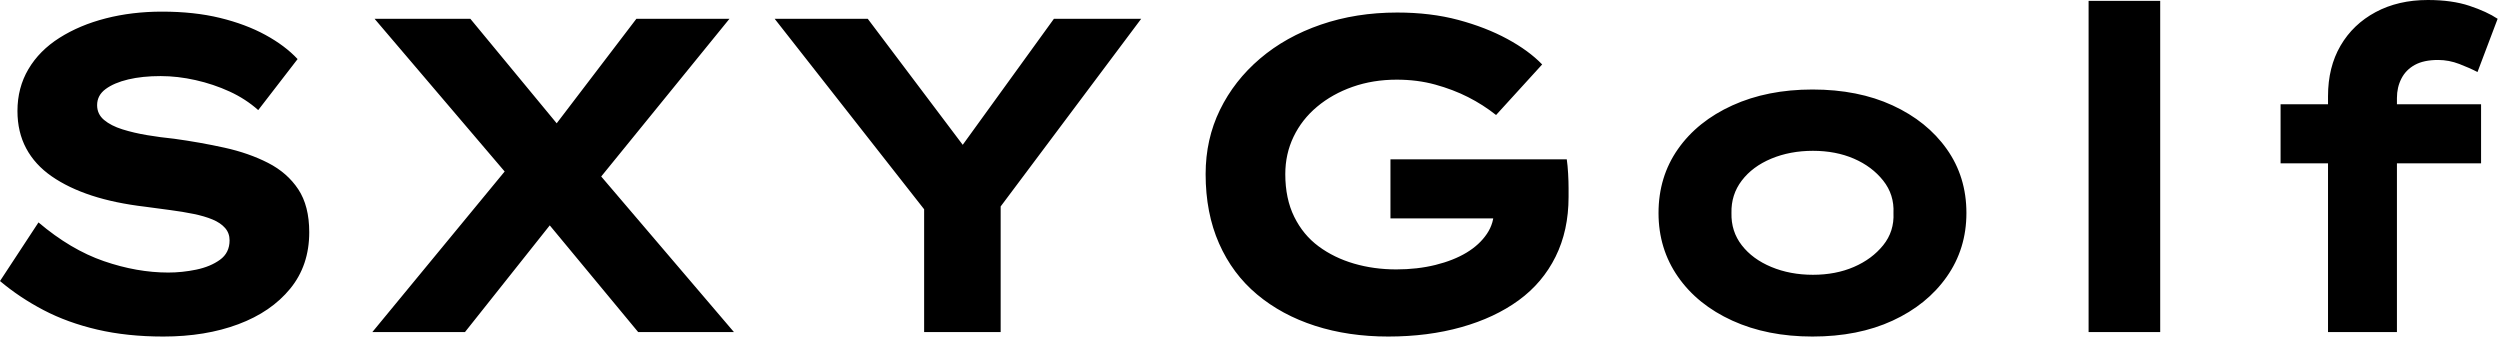 <svg baseProfile="full" height="28" version="1.1" viewBox="0 0 208 28" width="208" xmlns="http://www.w3.org/2000/svg" xmlns:ev="http://www.w3.org/2001/xml-events" xmlns:xlink="http://www.w3.org/1999/xlink"><defs /><g><path d="M16.42 28Q13.404 28 10.928 27.423Q8.452 26.846 6.46 25.803Q4.468 24.761 2.83 23.383L6.032 18.505Q8.713 20.777 11.468 21.726Q14.223 22.676 16.83 22.676Q17.984 22.676 19.157 22.434Q20.33 22.191 21.13 21.614Q21.931 21.037 21.931 19.995Q21.931 19.399 21.559 18.971Q21.186 18.543 20.516 18.263Q19.846 17.984 18.934 17.798Q18.021 17.612 17.016 17.481Q16.011 17.351 14.931 17.202Q12.399 16.904 10.463 16.271Q8.527 15.638 7.13 14.67Q5.734 13.702 5.008 12.343Q4.282 10.984 4.282 9.234Q4.282 7.298 5.194 5.753Q6.106 4.207 7.782 3.146Q9.457 2.085 11.636 1.527Q13.814 0.968 16.309 0.968Q18.989 0.968 21.13 1.489Q23.271 2.011 24.91 2.904Q26.548 3.798 27.59 4.915L24.314 9.16Q23.271 8.229 21.931 7.614Q20.59 7.0 19.101 6.665Q17.612 6.33 16.197 6.33Q14.67 6.33 13.497 6.609Q12.324 6.888 11.617 7.41Q10.91 7.931 10.91 8.75Q10.91 9.495 11.487 9.979Q12.064 10.463 13.013 10.761Q13.963 11.059 15.08 11.245Q16.197 11.431 17.314 11.543Q19.473 11.84 21.503 12.287Q23.532 12.734 25.133 13.553Q26.734 14.372 27.646 15.75Q28.559 17.128 28.559 19.324Q28.559 22.08 26.976 24.016Q25.394 25.952 22.657 26.976Q19.92 28 16.42 28Z M55.926 27.628 46.207 15.899 33.995 1.564H41.963L51.346 12.92L63.894 27.628ZM33.809 27.628 45.5 13.441 50.452 16.383 41.516 27.628ZM52.165 15.527 47.287 12.697 55.777 1.564H63.521Z M79.718 27.628V15.601L80.314 18.17L67.282 1.564H75.027L84.596 14.261L81.356 14.223L90.516 1.564H97.777L85.787 17.574L86.085 15.303V27.628Z M118.33 28Q115.016 28 112.242 27.106Q109.468 26.213 107.42 24.5Q105.372 22.787 104.255 20.255Q103.138 17.723 103.138 14.484Q103.138 11.58 104.33 9.141Q105.521 6.702 107.662 4.878Q109.803 3.053 112.726 2.048Q115.649 1.043 119.074 1.043Q121.867 1.043 124.157 1.657Q126.447 2.271 128.234 3.239Q130.021 4.207 131.138 5.362L127.303 9.569Q126.223 8.713 124.976 8.08Q123.729 7.447 122.239 7.037Q120.75 6.628 119.037 6.628Q117.064 6.628 115.37 7.223Q113.676 7.819 112.41 8.88Q111.144 9.941 110.455 11.375Q109.766 12.809 109.766 14.484Q109.766 16.532 110.511 18.04Q111.255 19.548 112.54 20.497Q113.824 21.447 115.481 21.931Q117.138 22.415 119.0 22.415Q120.75 22.415 122.258 22.043Q123.766 21.67 124.846 21.019Q125.926 20.367 126.54 19.455Q127.154 18.543 127.117 17.463V16.681L127.973 18.17H118.516V13.255H133.186Q133.261 13.777 133.298 14.447Q133.335 15.117 133.335 15.657Q133.335 16.197 133.335 16.383Q133.335 19.176 132.255 21.354Q131.176 23.532 129.184 24.984Q127.191 26.436 124.418 27.218Q121.644 28 118.33 28Z M153.628 28Q149.867 28 146.963 26.678Q144.059 25.356 142.439 23.029Q140.819 20.702 140.819 17.723Q140.819 14.707 142.439 12.399Q144.059 10.09 146.963 8.769Q149.867 7.447 153.628 7.447Q157.426 7.447 160.293 8.769Q163.16 10.09 164.798 12.399Q166.436 14.707 166.436 17.723Q166.436 20.702 164.798 23.029Q163.16 25.356 160.293 26.678Q157.426 28 153.628 28ZM153.665 22.862Q155.564 22.862 157.072 22.21Q158.58 21.559 159.511 20.404Q160.441 19.25 160.367 17.723Q160.441 16.197 159.511 15.024Q158.58 13.851 157.072 13.199Q155.564 12.548 153.665 12.548Q151.766 12.548 150.202 13.199Q148.638 13.851 147.745 15.024Q146.851 16.197 146.888 17.723Q146.851 19.25 147.745 20.404Q148.638 21.559 150.202 22.21Q151.766 22.862 153.665 22.862Z M176.601 27.628V0.074H182.559V27.628Z M196.521 27.628V8.005Q196.521 5.585 197.564 3.798Q198.606 2.011 200.487 1.005Q202.367 0.0 204.824 0.0Q206.835 0.0 208.287 0.484Q209.739 0.968 210.633 1.564L208.957 5.995Q208.324 5.66 207.449 5.324Q206.574 4.989 205.681 4.989Q204.489 4.989 203.745 5.399Q203.0 5.809 202.628 6.535Q202.255 7.261 202.255 8.154V27.628H199.388Q198.532 27.628 197.806 27.628Q197.08 27.628 196.521 27.628ZM192.574 13.59V8.676H209.255V13.59Z " fill="rgb(0,0,0)" transform="translate(-2.83, 0)" /></g></svg>